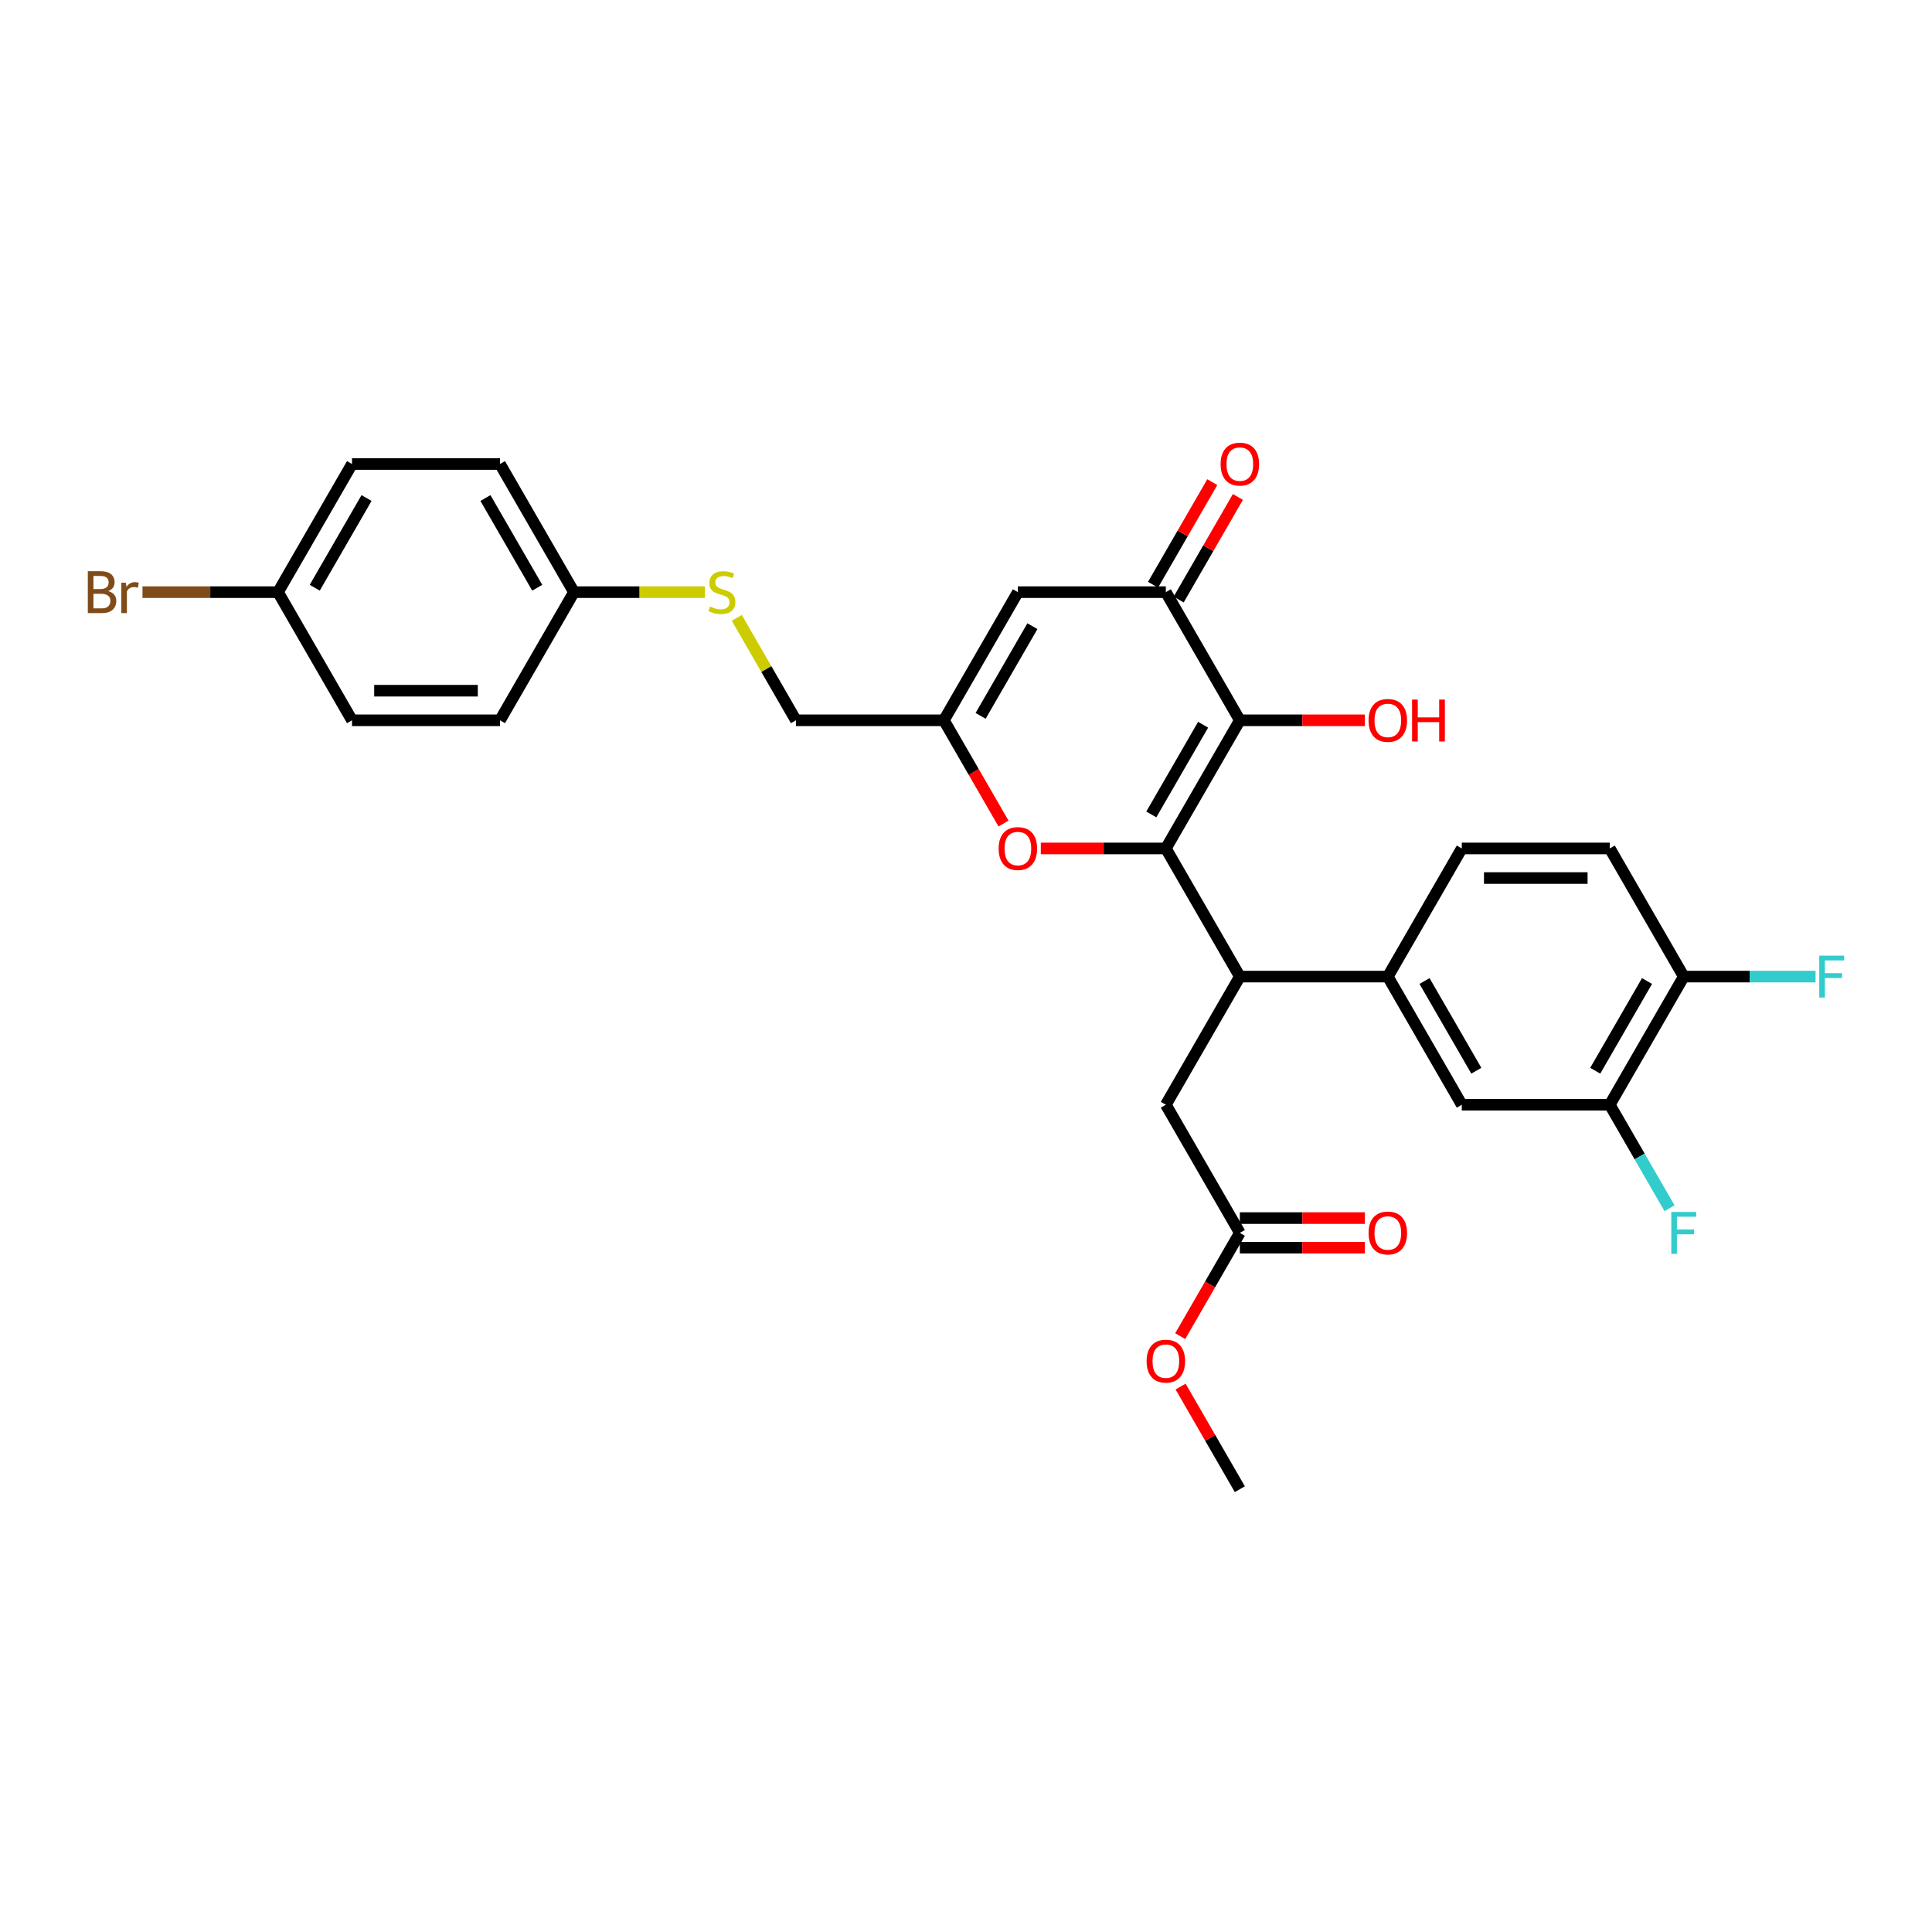 <?xml version='1.0' encoding='iso-8859-1'?>
<svg version='1.1' baseProfile='full'
              xmlns='http://www.w3.org/2000/svg'
                      xmlns:rdkit='http://www.rdkit.org/xml'
                      xmlns:xlink='http://www.w3.org/1999/xlink'
                  xml:space='preserve'
width='1000px' height='1000px' viewBox='0 0 1000 1000'>
<!-- END OF HEADER -->
<rect style='opacity:1.0;fill:#FFFFFF;stroke:none' width='1000' height='1000' x='0' y='0'> </rect>
<path class='bond-0' d='M 603.442,439.155 L 641.737,372.826' style='fill:none;fill-rule:evenodd;stroke:#000000;stroke-width:6px;stroke-linecap:butt;stroke-linejoin:miter;stroke-opacity:1' />
<path class='bond-0' d='M 595.921,421.547 L 622.727,375.117' style='fill:none;fill-rule:evenodd;stroke:#000000;stroke-width:6px;stroke-linecap:butt;stroke-linejoin:miter;stroke-opacity:1' />
<path class='bond-2' d='M 603.442,439.155 L 641.737,505.484' style='fill:none;fill-rule:evenodd;stroke:#000000;stroke-width:6px;stroke-linecap:butt;stroke-linejoin:miter;stroke-opacity:1' />
<path class='bond-3' d='M 603.442,439.155 L 571.083,439.155' style='fill:none;fill-rule:evenodd;stroke:#000000;stroke-width:6px;stroke-linecap:butt;stroke-linejoin:miter;stroke-opacity:1' />
<path class='bond-3' d='M 571.083,439.155 L 538.724,439.155' style='fill:none;fill-rule:evenodd;stroke:#FF0000;stroke-width:6px;stroke-linecap:butt;stroke-linejoin:miter;stroke-opacity:1' />
<path class='bond-1' d='M 641.737,372.826 L 603.442,306.498' style='fill:none;fill-rule:evenodd;stroke:#000000;stroke-width:6px;stroke-linecap:butt;stroke-linejoin:miter;stroke-opacity:1' />
<path class='bond-16' d='M 641.737,372.826 L 674.096,372.826' style='fill:none;fill-rule:evenodd;stroke:#000000;stroke-width:6px;stroke-linecap:butt;stroke-linejoin:miter;stroke-opacity:1' />
<path class='bond-16' d='M 674.096,372.826 L 706.456,372.826' style='fill:none;fill-rule:evenodd;stroke:#FF0000;stroke-width:6px;stroke-linecap:butt;stroke-linejoin:miter;stroke-opacity:1' />
<path class='bond-4' d='M 603.442,306.498 L 526.852,306.498' style='fill:none;fill-rule:evenodd;stroke:#000000;stroke-width:6px;stroke-linecap:butt;stroke-linejoin:miter;stroke-opacity:1' />
<path class='bond-12' d='M 610.075,310.327 L 625.406,283.772' style='fill:none;fill-rule:evenodd;stroke:#000000;stroke-width:6px;stroke-linecap:butt;stroke-linejoin:miter;stroke-opacity:1' />
<path class='bond-12' d='M 625.406,283.772 L 640.738,257.218' style='fill:none;fill-rule:evenodd;stroke:#FF0000;stroke-width:6px;stroke-linecap:butt;stroke-linejoin:miter;stroke-opacity:1' />
<path class='bond-12' d='M 596.809,302.668 L 612.141,276.113' style='fill:none;fill-rule:evenodd;stroke:#000000;stroke-width:6px;stroke-linecap:butt;stroke-linejoin:miter;stroke-opacity:1' />
<path class='bond-12' d='M 612.141,276.113 L 627.472,249.559' style='fill:none;fill-rule:evenodd;stroke:#FF0000;stroke-width:6px;stroke-linecap:butt;stroke-linejoin:miter;stroke-opacity:1' />
<path class='bond-6' d='M 641.737,505.484 L 718.327,505.484' style='fill:none;fill-rule:evenodd;stroke:#000000;stroke-width:6px;stroke-linecap:butt;stroke-linejoin:miter;stroke-opacity:1' />
<path class='bond-10' d='M 641.737,505.484 L 603.442,571.813' style='fill:none;fill-rule:evenodd;stroke:#000000;stroke-width:6px;stroke-linecap:butt;stroke-linejoin:miter;stroke-opacity:1' />
<path class='bond-5' d='M 519.415,426.273 L 503.986,399.549' style='fill:none;fill-rule:evenodd;stroke:#FF0000;stroke-width:6px;stroke-linecap:butt;stroke-linejoin:miter;stroke-opacity:1' />
<path class='bond-5' d='M 503.986,399.549 L 488.557,372.826' style='fill:none;fill-rule:evenodd;stroke:#000000;stroke-width:6px;stroke-linecap:butt;stroke-linejoin:miter;stroke-opacity:1' />
<path class='bond-30' d='M 526.852,306.498 L 488.557,372.826' style='fill:none;fill-rule:evenodd;stroke:#000000;stroke-width:6px;stroke-linecap:butt;stroke-linejoin:miter;stroke-opacity:1' />
<path class='bond-30' d='M 534.374,324.106 L 507.567,370.536' style='fill:none;fill-rule:evenodd;stroke:#000000;stroke-width:6px;stroke-linecap:butt;stroke-linejoin:miter;stroke-opacity:1' />
<path class='bond-18' d='M 488.557,372.826 L 411.968,372.826' style='fill:none;fill-rule:evenodd;stroke:#000000;stroke-width:6px;stroke-linecap:butt;stroke-linejoin:miter;stroke-opacity:1' />
<path class='bond-7' d='M 718.327,505.484 L 756.622,571.813' style='fill:none;fill-rule:evenodd;stroke:#000000;stroke-width:6px;stroke-linecap:butt;stroke-linejoin:miter;stroke-opacity:1' />
<path class='bond-7' d='M 737.337,507.774 L 764.143,554.204' style='fill:none;fill-rule:evenodd;stroke:#000000;stroke-width:6px;stroke-linecap:butt;stroke-linejoin:miter;stroke-opacity:1' />
<path class='bond-13' d='M 718.327,505.484 L 756.622,439.155' style='fill:none;fill-rule:evenodd;stroke:#000000;stroke-width:6px;stroke-linecap:butt;stroke-linejoin:miter;stroke-opacity:1' />
<path class='bond-8' d='M 756.622,571.813 L 833.212,571.813' style='fill:none;fill-rule:evenodd;stroke:#000000;stroke-width:6px;stroke-linecap:butt;stroke-linejoin:miter;stroke-opacity:1' />
<path class='bond-11' d='M 833.212,571.813 L 871.507,505.484' style='fill:none;fill-rule:evenodd;stroke:#000000;stroke-width:6px;stroke-linecap:butt;stroke-linejoin:miter;stroke-opacity:1' />
<path class='bond-11' d='M 825.69,554.204 L 852.497,507.774' style='fill:none;fill-rule:evenodd;stroke:#000000;stroke-width:6px;stroke-linecap:butt;stroke-linejoin:miter;stroke-opacity:1' />
<path class='bond-20' d='M 833.212,571.813 L 848.676,598.597' style='fill:none;fill-rule:evenodd;stroke:#000000;stroke-width:6px;stroke-linecap:butt;stroke-linejoin:miter;stroke-opacity:1' />
<path class='bond-20' d='M 848.676,598.597 L 864.14,625.381' style='fill:none;fill-rule:evenodd;stroke:#33CCCC;stroke-width:6px;stroke-linecap:butt;stroke-linejoin:miter;stroke-opacity:1' />
<path class='bond-9' d='M 641.737,638.141 L 603.442,571.813' style='fill:none;fill-rule:evenodd;stroke:#000000;stroke-width:6px;stroke-linecap:butt;stroke-linejoin:miter;stroke-opacity:1' />
<path class='bond-15' d='M 641.737,645.8 L 674.096,645.8' style='fill:none;fill-rule:evenodd;stroke:#000000;stroke-width:6px;stroke-linecap:butt;stroke-linejoin:miter;stroke-opacity:1' />
<path class='bond-15' d='M 674.096,645.8 L 706.456,645.8' style='fill:none;fill-rule:evenodd;stroke:#FF0000;stroke-width:6px;stroke-linecap:butt;stroke-linejoin:miter;stroke-opacity:1' />
<path class='bond-15' d='M 641.737,630.482 L 674.096,630.482' style='fill:none;fill-rule:evenodd;stroke:#000000;stroke-width:6px;stroke-linecap:butt;stroke-linejoin:miter;stroke-opacity:1' />
<path class='bond-15' d='M 674.096,630.482 L 706.456,630.482' style='fill:none;fill-rule:evenodd;stroke:#FF0000;stroke-width:6px;stroke-linecap:butt;stroke-linejoin:miter;stroke-opacity:1' />
<path class='bond-23' d='M 641.737,638.141 L 626.309,664.865' style='fill:none;fill-rule:evenodd;stroke:#000000;stroke-width:6px;stroke-linecap:butt;stroke-linejoin:miter;stroke-opacity:1' />
<path class='bond-23' d='M 626.309,664.865 L 610.88,691.588' style='fill:none;fill-rule:evenodd;stroke:#FF0000;stroke-width:6px;stroke-linecap:butt;stroke-linejoin:miter;stroke-opacity:1' />
<path class='bond-22' d='M 871.507,505.484 L 905.62,505.484' style='fill:none;fill-rule:evenodd;stroke:#000000;stroke-width:6px;stroke-linecap:butt;stroke-linejoin:miter;stroke-opacity:1' />
<path class='bond-22' d='M 905.62,505.484 L 939.733,505.484' style='fill:none;fill-rule:evenodd;stroke:#33CCCC;stroke-width:6px;stroke-linecap:butt;stroke-linejoin:miter;stroke-opacity:1' />
<path class='bond-31' d='M 871.507,505.484 L 833.212,439.155' style='fill:none;fill-rule:evenodd;stroke:#000000;stroke-width:6px;stroke-linecap:butt;stroke-linejoin:miter;stroke-opacity:1' />
<path class='bond-17' d='M 756.622,439.155 L 833.212,439.155' style='fill:none;fill-rule:evenodd;stroke:#000000;stroke-width:6px;stroke-linecap:butt;stroke-linejoin:miter;stroke-opacity:1' />
<path class='bond-17' d='M 768.11,454.473 L 821.723,454.473' style='fill:none;fill-rule:evenodd;stroke:#000000;stroke-width:6px;stroke-linecap:butt;stroke-linejoin:miter;stroke-opacity:1' />
<path class='bond-14' d='M 381.358,319.809 L 396.663,346.318' style='fill:none;fill-rule:evenodd;stroke:#CCCC00;stroke-width:6px;stroke-linecap:butt;stroke-linejoin:miter;stroke-opacity:1' />
<path class='bond-14' d='M 396.663,346.318 L 411.968,372.826' style='fill:none;fill-rule:evenodd;stroke:#000000;stroke-width:6px;stroke-linecap:butt;stroke-linejoin:miter;stroke-opacity:1' />
<path class='bond-19' d='M 364.804,306.498 L 330.943,306.498' style='fill:none;fill-rule:evenodd;stroke:#CCCC00;stroke-width:6px;stroke-linecap:butt;stroke-linejoin:miter;stroke-opacity:1' />
<path class='bond-19' d='M 330.943,306.498 L 297.083,306.498' style='fill:none;fill-rule:evenodd;stroke:#000000;stroke-width:6px;stroke-linecap:butt;stroke-linejoin:miter;stroke-opacity:1' />
<path class='bond-25' d='M 297.083,306.498 L 258.788,372.826' style='fill:none;fill-rule:evenodd;stroke:#000000;stroke-width:6px;stroke-linecap:butt;stroke-linejoin:miter;stroke-opacity:1' />
<path class='bond-26' d='M 297.083,306.498 L 258.788,240.169' style='fill:none;fill-rule:evenodd;stroke:#000000;stroke-width:6px;stroke-linecap:butt;stroke-linejoin:miter;stroke-opacity:1' />
<path class='bond-26' d='M 278.073,304.207 L 251.266,257.777' style='fill:none;fill-rule:evenodd;stroke:#000000;stroke-width:6px;stroke-linecap:butt;stroke-linejoin:miter;stroke-opacity:1' />
<path class='bond-21' d='M 143.903,306.498 L 182.198,240.169' style='fill:none;fill-rule:evenodd;stroke:#000000;stroke-width:6px;stroke-linecap:butt;stroke-linejoin:miter;stroke-opacity:1' />
<path class='bond-21' d='M 162.913,304.207 L 189.72,257.777' style='fill:none;fill-rule:evenodd;stroke:#000000;stroke-width:6px;stroke-linecap:butt;stroke-linejoin:miter;stroke-opacity:1' />
<path class='bond-24' d='M 143.903,306.498 L 108.825,306.498' style='fill:none;fill-rule:evenodd;stroke:#000000;stroke-width:6px;stroke-linecap:butt;stroke-linejoin:miter;stroke-opacity:1' />
<path class='bond-24' d='M 108.825,306.498 L 73.747,306.498' style='fill:none;fill-rule:evenodd;stroke:#7F4C19;stroke-width:6px;stroke-linecap:butt;stroke-linejoin:miter;stroke-opacity:1' />
<path class='bond-32' d='M 143.903,306.498 L 182.198,372.826' style='fill:none;fill-rule:evenodd;stroke:#000000;stroke-width:6px;stroke-linecap:butt;stroke-linejoin:miter;stroke-opacity:1' />
<path class='bond-29' d='M 611.074,717.69 L 626.406,744.244' style='fill:none;fill-rule:evenodd;stroke:#FF0000;stroke-width:6px;stroke-linecap:butt;stroke-linejoin:miter;stroke-opacity:1' />
<path class='bond-29' d='M 626.406,744.244 L 641.737,770.799' style='fill:none;fill-rule:evenodd;stroke:#000000;stroke-width:6px;stroke-linecap:butt;stroke-linejoin:miter;stroke-opacity:1' />
<path class='bond-28' d='M 258.788,372.826 L 182.198,372.826' style='fill:none;fill-rule:evenodd;stroke:#000000;stroke-width:6px;stroke-linecap:butt;stroke-linejoin:miter;stroke-opacity:1' />
<path class='bond-28' d='M 247.299,357.508 L 193.687,357.508' style='fill:none;fill-rule:evenodd;stroke:#000000;stroke-width:6px;stroke-linecap:butt;stroke-linejoin:miter;stroke-opacity:1' />
<path class='bond-27' d='M 258.788,240.169 L 182.198,240.169' style='fill:none;fill-rule:evenodd;stroke:#000000;stroke-width:6px;stroke-linecap:butt;stroke-linejoin:miter;stroke-opacity:1' />
<path  class='atom-4' d='M 516.896 439.216
Q 516.896 434.008, 519.469 431.098
Q 522.043 428.187, 526.852 428.187
Q 531.662 428.187, 534.236 431.098
Q 536.809 434.008, 536.809 439.216
Q 536.809 444.486, 534.205 447.488
Q 531.601 450.46, 526.852 450.46
Q 522.073 450.46, 519.469 447.488
Q 516.896 444.516, 516.896 439.216
M 526.852 448.009
Q 530.161 448.009, 531.938 445.803
Q 533.745 443.567, 533.745 439.216
Q 533.745 434.958, 531.938 432.813
Q 530.161 430.638, 526.852 430.638
Q 523.544 430.638, 521.736 432.783
Q 519.959 434.927, 519.959 439.216
Q 519.959 443.597, 521.736 445.803
Q 523.544 448.009, 526.852 448.009
' fill='#FF0000'/>
<path  class='atom-13' d='M 631.78 240.23
Q 631.78 235.022, 634.354 232.112
Q 636.927 229.201, 641.737 229.201
Q 646.547 229.201, 649.12 232.112
Q 651.694 235.022, 651.694 240.23
Q 651.694 245.499, 649.09 248.502
Q 646.486 251.473, 641.737 251.473
Q 636.958 251.473, 634.354 248.502
Q 631.78 245.53, 631.78 240.23
M 641.737 249.023
Q 645.046 249.023, 646.823 246.817
Q 648.63 244.58, 648.63 240.23
Q 648.63 235.972, 646.823 233.827
Q 645.046 231.652, 641.737 231.652
Q 638.428 231.652, 636.621 233.797
Q 634.844 235.941, 634.844 240.23
Q 634.844 244.611, 636.621 246.817
Q 638.428 249.023, 641.737 249.023
' fill='#FF0000'/>
<path  class='atom-15' d='M 367.546 313.942
Q 367.791 314.034, 368.802 314.463
Q 369.813 314.892, 370.915 315.168
Q 372.049 315.413, 373.152 315.413
Q 375.204 315.413, 376.399 314.432
Q 377.594 313.421, 377.594 311.675
Q 377.594 310.48, 376.981 309.745
Q 376.399 309.01, 375.48 308.611
Q 374.561 308.213, 373.029 307.754
Q 371.099 307.172, 369.935 306.62
Q 368.802 306.069, 367.974 304.904
Q 367.178 303.74, 367.178 301.78
Q 367.178 299.053, 369.016 297.368
Q 370.885 295.683, 374.561 295.683
Q 377.073 295.683, 379.922 296.878
L 379.218 299.237
Q 376.614 298.165, 374.653 298.165
Q 372.539 298.165, 371.375 299.053
Q 370.211 299.911, 370.241 301.412
Q 370.241 302.576, 370.824 303.281
Q 371.436 303.985, 372.294 304.384
Q 373.183 304.782, 374.653 305.241
Q 376.614 305.854, 377.778 306.467
Q 378.942 307.08, 379.769 308.336
Q 380.627 309.561, 380.627 311.675
Q 380.627 314.677, 378.605 316.301
Q 376.614 317.894, 373.274 317.894
Q 371.344 317.894, 369.874 317.465
Q 368.434 317.067, 366.718 316.362
L 367.546 313.942
' fill='#CCCC00'/>
<path  class='atom-16' d='M 708.37 638.203
Q 708.37 632.995, 710.944 630.084
Q 713.517 627.174, 718.327 627.174
Q 723.137 627.174, 725.71 630.084
Q 728.284 632.995, 728.284 638.203
Q 728.284 643.472, 725.68 646.474
Q 723.076 649.446, 718.327 649.446
Q 713.548 649.446, 710.944 646.474
Q 708.37 643.503, 708.37 638.203
M 718.327 646.995
Q 721.636 646.995, 723.413 644.789
Q 725.22 642.553, 725.22 638.203
Q 725.22 633.944, 723.413 631.8
Q 721.636 629.625, 718.327 629.625
Q 715.018 629.625, 713.211 631.769
Q 711.434 633.914, 711.434 638.203
Q 711.434 642.584, 713.211 644.789
Q 715.018 646.995, 718.327 646.995
' fill='#FF0000'/>
<path  class='atom-17' d='M 708.37 372.888
Q 708.37 367.679, 710.944 364.769
Q 713.517 361.859, 718.327 361.859
Q 723.137 361.859, 725.71 364.769
Q 728.284 367.679, 728.284 372.888
Q 728.284 378.157, 725.68 381.159
Q 723.076 384.131, 718.327 384.131
Q 713.548 384.131, 710.944 381.159
Q 708.37 378.188, 708.37 372.888
M 718.327 381.68
Q 721.636 381.68, 723.413 379.474
Q 725.22 377.238, 725.22 372.888
Q 725.22 368.629, 723.413 366.485
Q 721.636 364.31, 718.327 364.31
Q 715.018 364.31, 713.211 366.454
Q 711.434 368.599, 711.434 372.888
Q 711.434 377.269, 713.211 379.474
Q 715.018 381.68, 718.327 381.68
' fill='#FF0000'/>
<path  class='atom-17' d='M 730.888 362.104
L 733.829 362.104
L 733.829 371.325
L 744.919 371.325
L 744.919 362.104
L 747.86 362.104
L 747.86 383.794
L 744.919 383.794
L 744.919 373.776
L 733.829 373.776
L 733.829 383.794
L 730.888 383.794
L 730.888 362.104
' fill='#FF0000'/>
<path  class='atom-21' d='M 865.058 627.296
L 877.956 627.296
L 877.956 629.778
L 867.968 629.778
L 867.968 636.364
L 876.853 636.364
L 876.853 638.877
L 867.968 638.877
L 867.968 648.986
L 865.058 648.986
L 865.058 627.296
' fill='#33CCCC'/>
<path  class='atom-23' d='M 941.648 494.639
L 954.545 494.639
L 954.545 497.12
L 944.558 497.12
L 944.558 503.707
L 953.443 503.707
L 953.443 506.219
L 944.558 506.219
L 944.558 516.329
L 941.648 516.329
L 941.648 494.639
' fill='#33CCCC'/>
<path  class='atom-24' d='M 593.486 704.531
Q 593.486 699.323, 596.059 696.413
Q 598.632 693.502, 603.442 693.502
Q 608.252 693.502, 610.826 696.413
Q 613.399 699.323, 613.399 704.531
Q 613.399 709.801, 610.795 712.803
Q 608.191 715.775, 603.442 715.775
Q 598.663 715.775, 596.059 712.803
Q 593.486 709.831, 593.486 704.531
M 603.442 713.324
Q 606.751 713.324, 608.528 711.118
Q 610.335 708.882, 610.335 704.531
Q 610.335 700.273, 608.528 698.128
Q 606.751 695.953, 603.442 695.953
Q 600.134 695.953, 598.326 698.098
Q 596.549 700.242, 596.549 704.531
Q 596.549 708.912, 598.326 711.118
Q 600.134 713.324, 603.442 713.324
' fill='#FF0000'/>
<path  class='atom-25' d='M 55.993 305.946
Q 58.077 306.528, 59.118 307.815
Q 60.19 309.071, 60.19 310.94
Q 60.19 313.942, 58.26 315.658
Q 56.361 317.343, 52.746 317.343
L 45.455 317.343
L 45.455 295.652
L 51.858 295.652
Q 55.564 295.652, 57.433 297.154
Q 59.302 298.655, 59.302 301.412
Q 59.302 304.69, 55.993 305.946
M 48.365 298.103
L 48.365 304.904
L 51.858 304.904
Q 54.002 304.904, 55.105 304.047
Q 56.238 303.158, 56.238 301.412
Q 56.238 298.103, 51.858 298.103
L 48.365 298.103
M 52.746 314.892
Q 54.86 314.892, 55.993 313.881
Q 57.127 312.87, 57.127 310.94
Q 57.127 309.163, 55.871 308.274
Q 54.645 307.355, 52.286 307.355
L 48.365 307.355
L 48.365 314.892
L 52.746 314.892
' fill='#7F4C19'/>
<path  class='atom-25' d='M 65.123 301.596
L 65.46 303.771
Q 67.114 301.32, 69.81 301.32
Q 70.668 301.32, 71.832 301.626
L 71.373 304.2
Q 70.055 303.894, 69.32 303.894
Q 68.033 303.894, 67.175 304.414
Q 66.348 304.904, 65.674 306.099
L 65.674 317.343
L 62.794 317.343
L 62.794 301.596
L 65.123 301.596
' fill='#7F4C19'/>
</svg>
